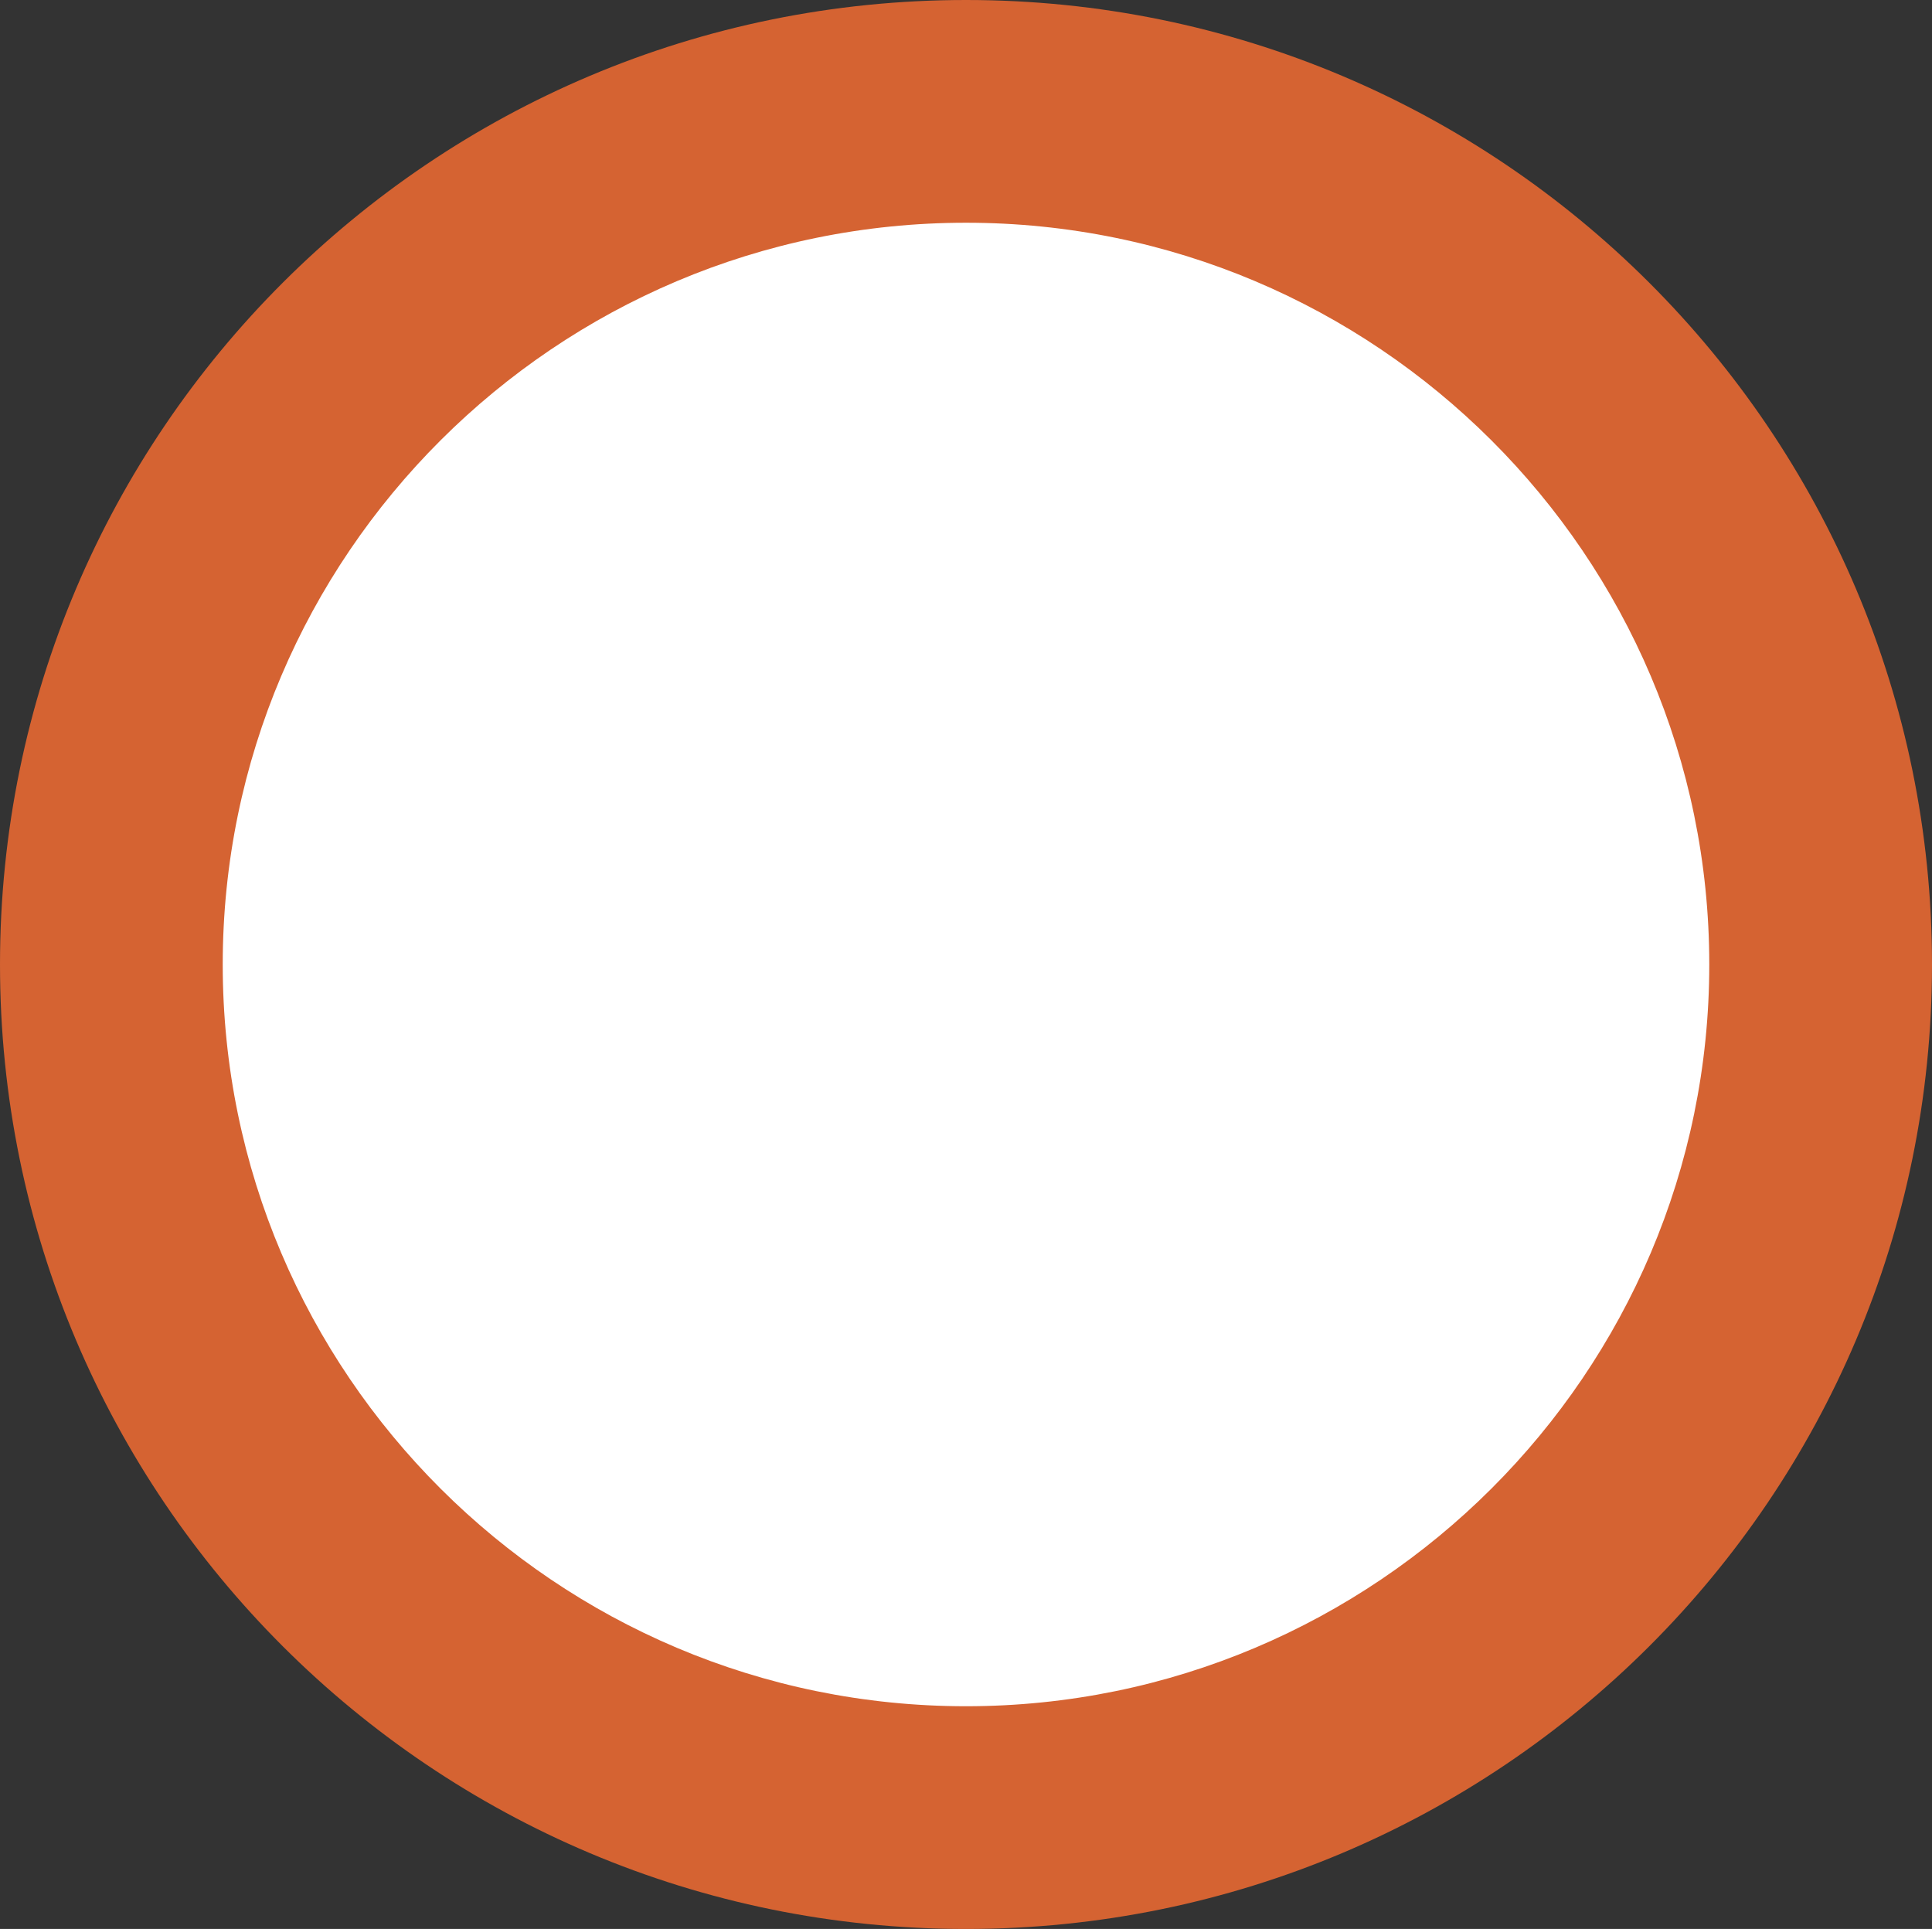 <svg xmlns="http://www.w3.org/2000/svg" width="52.046" height="51.962" viewBox="0 0 52.046 51.962">
  <rect x="0" y="0" width="52.046" height="51.962" fill="#333333" stroke="none"/>
  <g id="Path_8020" data-name="Path 8020" transform="translate(-170.775 -202.684)" fill="#fff">
    <path d="M 196.798 251.646 C 193.688 251.646 190.673 251.038 187.836 249.84 C 185.095 248.683 182.632 247.025 180.517 244.913 C 178.402 242.802 176.742 240.344 175.583 237.608 C 174.383 234.777 173.775 231.768 173.775 228.665 C 173.775 225.562 174.383 222.553 175.583 219.722 C 176.742 216.986 178.402 214.528 180.517 212.417 C 182.632 210.305 185.095 208.647 187.836 207.489 C 190.673 206.291 193.688 205.684 196.798 205.684 C 199.907 205.684 202.922 206.291 205.759 207.489 C 208.501 208.647 210.963 210.305 213.078 212.417 C 215.194 214.528 216.854 216.986 218.013 219.722 C 219.212 222.553 219.821 225.562 219.821 228.665 C 219.821 231.768 219.212 234.777 218.013 237.608 C 216.854 240.344 215.194 242.802 213.078 244.913 C 210.963 247.025 208.501 248.683 205.759 249.84 C 202.922 251.038 199.907 251.646 196.798 251.646 Z" stroke="none"/>
    <path d="M 196.798 248.646 C 207.838 248.646 216.821 239.682 216.821 228.665 C 216.821 217.647 207.838 208.684 196.798 208.684 C 185.757 208.684 176.775 217.647 176.775 228.665 C 176.775 239.682 185.757 248.646 196.798 248.646 M 196.798 254.646 C 182.428 254.646 170.775 243.014 170.775 228.665 C 170.775 214.316 182.428 202.684 196.798 202.684 C 211.168 202.684 222.821 214.316 222.821 228.665 C 222.821 243.014 211.168 254.646 196.798 254.646 Z" stroke="none" fill="#d56332"/>
  </g>
</svg>
